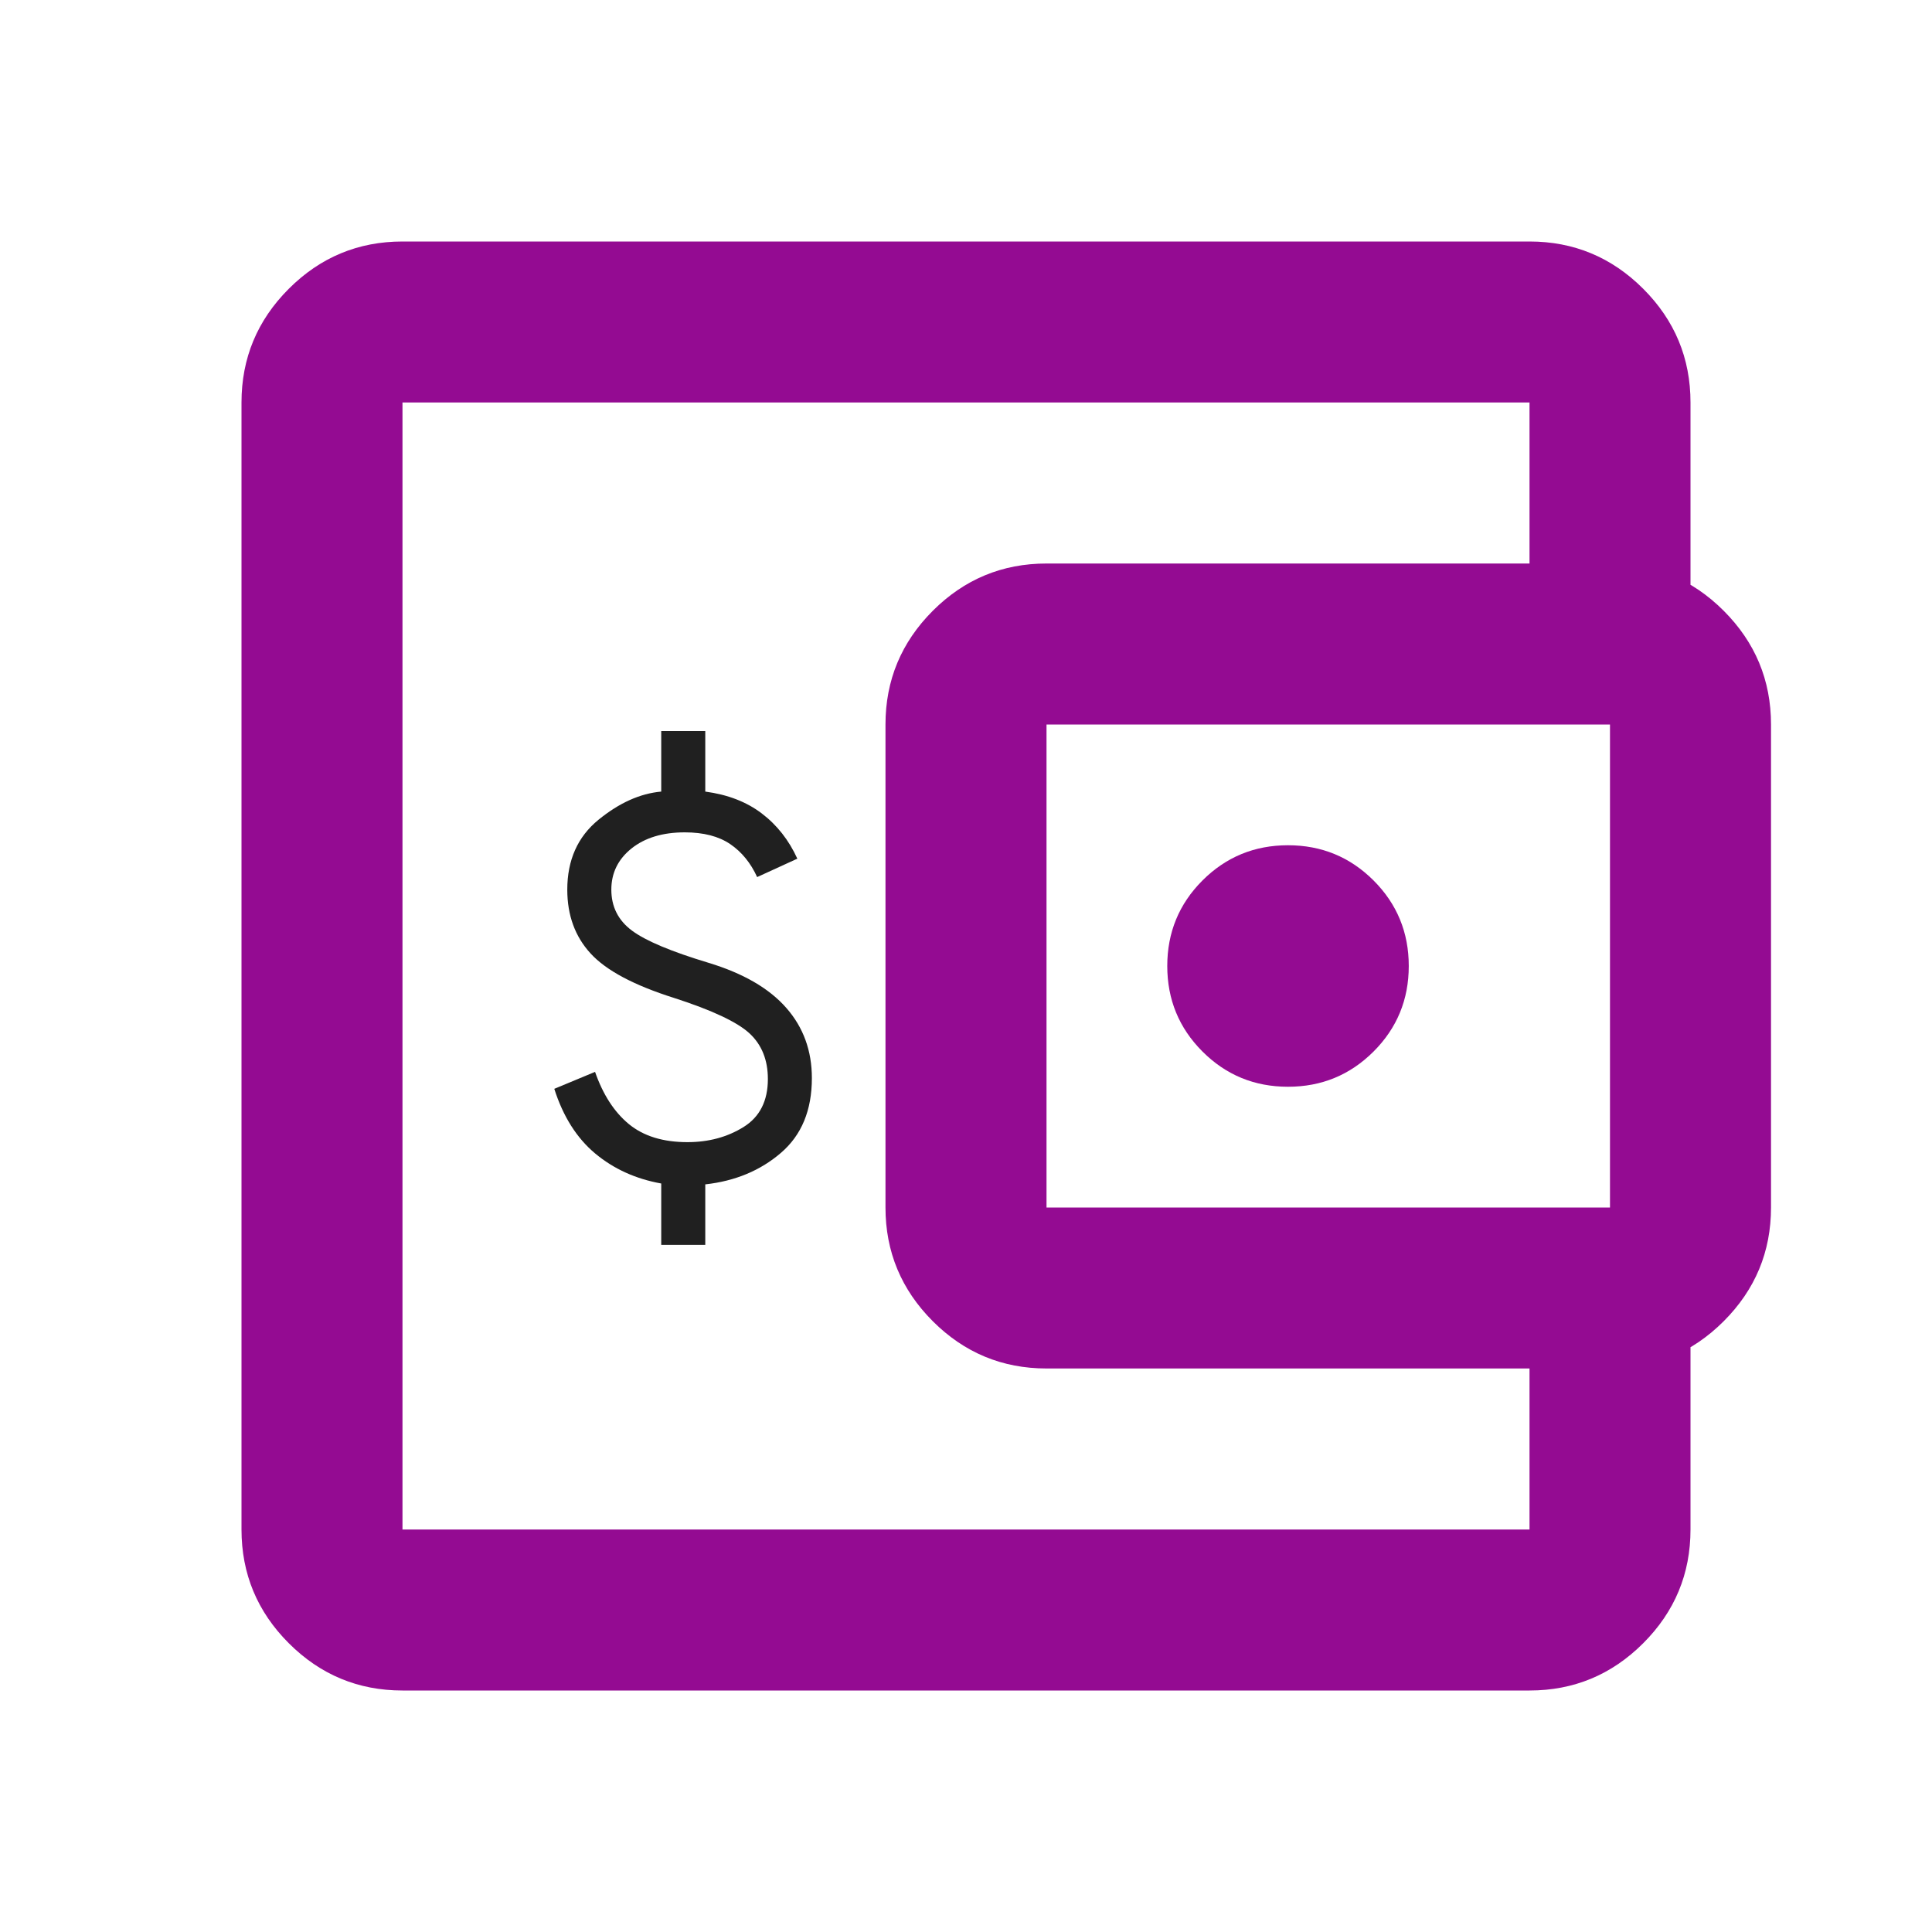 <svg width="40" height="40" viewBox="0 0 40 40" fill="none" xmlns="http://www.w3.org/2000/svg">
    <mask id="mask0_2084_4699" style="mask-type:alpha" maskUnits="userSpaceOnUse" x="0" y="0" width="40" height="40">
        <rect width="40" height="40" fill="#D9D9D9" />
    </mask>
    <g mask="url(#mask0_2084_4699)">
        <path
            d="M8.333 35C7.417 35 6.632 34.674 5.979 34.021C5.326 33.368 5 32.583 5 31.667V8.333C5 7.417 5.326 6.632 5.979 5.979C6.632 5.326 7.417 5 8.333 5H31.667C32.583 5 33.368 5.326 34.021 5.979C34.674 6.632 35 7.417 35 8.333V12.5H31.667V8.333H8.333V31.667H31.667V27.5H35V31.667C35 32.583 34.674 33.368 34.021 34.021C33.368 34.674 32.583 35 31.667 35H8.333ZM21.667 28.333C20.75 28.333 19.965 28.007 19.312 27.354C18.66 26.701 18.333 25.917 18.333 25V15C18.333 14.083 18.66 13.299 19.312 12.646C19.965 11.993 20.75 11.667 21.667 11.667H33.333C34.25 11.667 35.035 11.993 35.688 12.646C36.34 13.299 36.667 14.083 36.667 15V25C36.667 25.917 36.34 26.701 35.688 27.354C35.035 28.007 34.25 28.333 33.333 28.333H21.667ZM33.333 25V15H21.667V25H33.333ZM26.667 22.5C27.361 22.5 27.951 22.257 28.438 21.771C28.924 21.285 29.167 20.694 29.167 20C29.167 19.306 28.924 18.715 28.438 18.229C27.951 17.743 27.361 17.5 26.667 17.5C25.972 17.5 25.382 17.743 24.896 18.229C24.41 18.715 24.167 19.306 24.167 20C24.167 20.694 24.41 21.285 24.896 21.771C25.382 22.257 25.972 22.5 26.667 22.5Z"
            fill="#940B92" />
        <path
            d="M13.69 25.774V24.503C13.161 24.408 12.706 24.201 12.323 23.882C11.941 23.563 11.659 23.117 11.476 22.543L12.32 22.192C12.484 22.663 12.717 23.023 13.02 23.273C13.323 23.522 13.727 23.647 14.233 23.647C14.672 23.647 15.059 23.542 15.394 23.334C15.73 23.125 15.898 22.793 15.898 22.34C15.898 21.946 15.772 21.632 15.52 21.397C15.267 21.162 14.746 20.916 13.955 20.661C13.126 20.399 12.551 20.093 12.229 19.742C11.906 19.391 11.745 18.95 11.745 18.419C11.745 17.807 11.96 17.325 12.389 16.974C12.819 16.623 13.252 16.428 13.69 16.389V15.136H14.602V16.389C15.066 16.451 15.456 16.601 15.771 16.841C16.087 17.081 16.333 17.394 16.508 17.778L15.676 18.159C15.542 17.866 15.356 17.638 15.118 17.476C14.879 17.314 14.566 17.233 14.177 17.233C13.719 17.233 13.352 17.345 13.074 17.567C12.796 17.79 12.657 18.074 12.657 18.419C12.657 18.772 12.799 19.055 13.084 19.267C13.368 19.479 13.897 19.701 14.67 19.934C15.389 20.152 15.925 20.463 16.279 20.867C16.633 21.27 16.809 21.755 16.809 22.321C16.809 22.986 16.596 23.502 16.168 23.869C15.741 24.236 15.219 24.453 14.602 24.521V25.774H13.69Z"
            fill="#202020" />
    </g>
</svg>